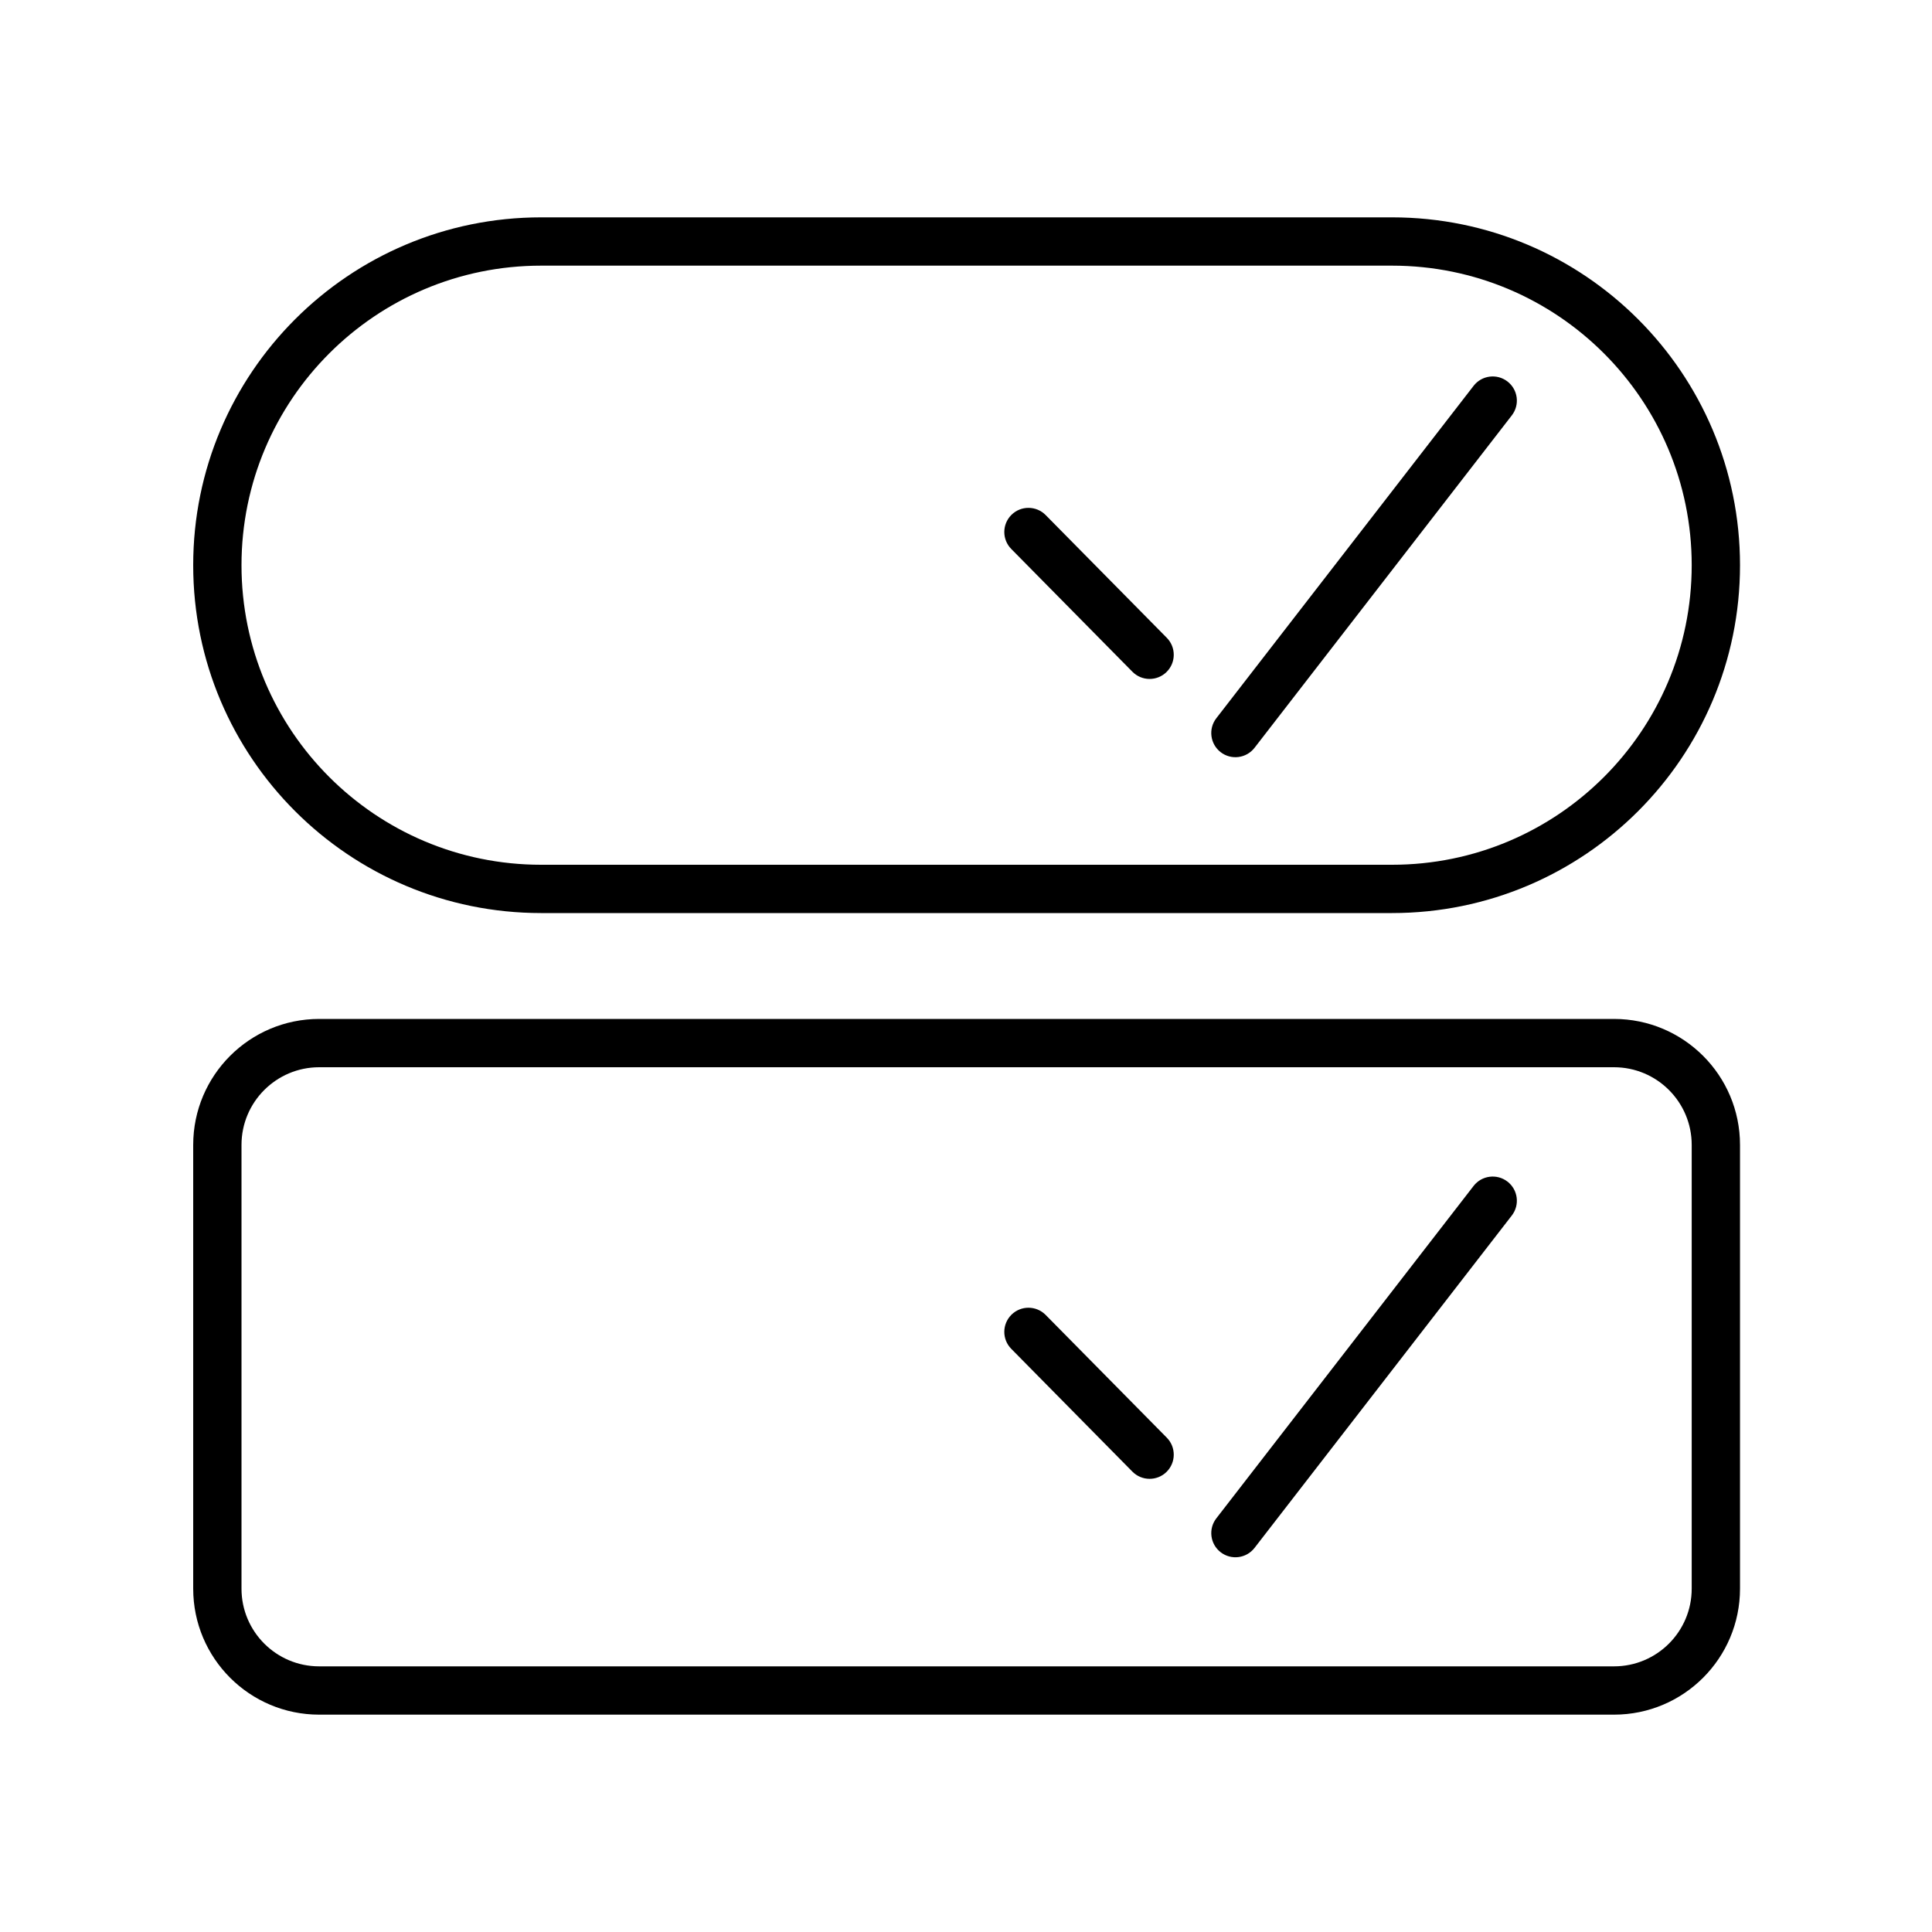 <svg width="80" height="80" viewBox="0 0 80 80" fill="none" xmlns="http://www.w3.org/2000/svg">
<path d="M70.05 47.409C70.05 45.633 68.61 44.193 66.833 44.192H13.217C11.44 44.193 10 45.633 10 47.409V65.783C10 67.56 11.44 69 13.217 69H66.833C68.61 69 70.05 67.56 70.05 65.783V47.409ZM61.019 49.106C61.357 48.67 61.985 48.59 62.422 48.928C62.859 49.266 62.939 49.894 62.601 50.331L51.947 64.096C51.609 64.532 50.981 64.612 50.544 64.274C50.108 63.936 50.027 63.309 50.365 62.872L61.019 49.106ZM41.884 54.438C42.277 54.051 42.91 54.055 43.298 54.448L48.315 59.532C48.702 59.925 48.698 60.559 48.305 60.947C47.912 61.335 47.279 61.33 46.891 60.938L41.874 55.852C41.486 55.459 41.491 54.826 41.884 54.438ZM70.05 23.404C70.05 16.554 64.495 11 57.642 11H22.408C15.555 11 10 16.554 10 23.404C10 30.254 15.555 35.808 22.408 35.808H57.642C64.495 35.808 70.05 30.254 70.05 23.404ZM61.019 15.976C61.357 15.539 61.985 15.459 62.422 15.797C62.859 16.135 62.939 16.763 62.601 17.2L51.947 30.966C51.609 31.402 50.981 31.483 50.544 31.145C50.107 30.806 50.027 30.178 50.365 29.741L61.019 15.976ZM41.884 21.317C42.277 20.93 42.91 20.934 43.298 21.327L48.315 26.411C48.702 26.804 48.698 27.437 48.305 27.825C47.912 28.213 47.279 28.209 46.891 27.816L41.874 22.731C41.486 22.338 41.491 21.705 41.884 21.317ZM72.05 65.783C72.05 68.664 69.714 71 66.833 71H13.217C10.336 71 8 68.664 8 65.783V47.409C8 44.528 10.336 42.193 13.217 42.192H66.833C69.714 42.193 72.05 44.528 72.05 47.409V65.783ZM72.05 23.404C72.05 31.36 65.599 37.808 57.642 37.808H22.408C14.451 37.808 8 31.36 8 23.404C8 15.449 14.451 9 22.408 9H57.642C65.599 9 72.05 15.449 72.05 23.404Z" fill="black"/>
</svg>
